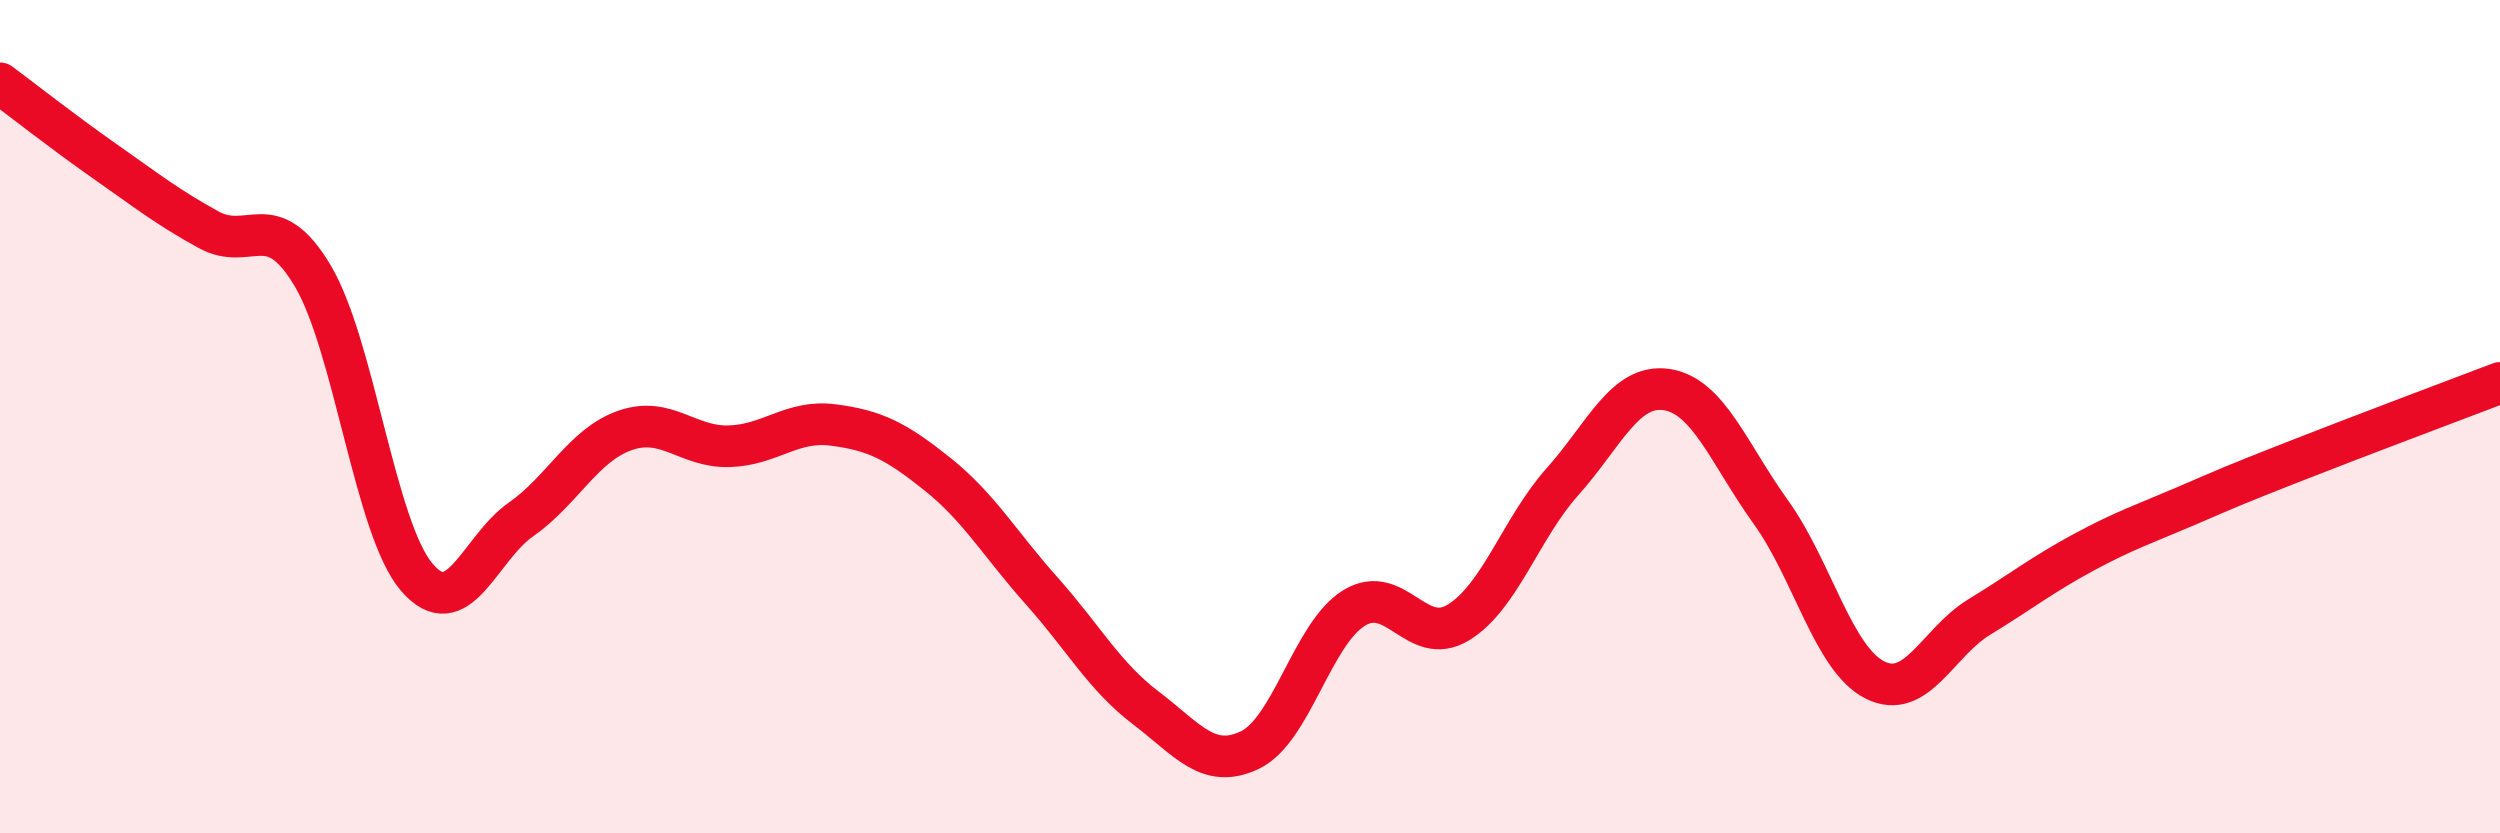
    <svg width="60" height="20" viewBox="0 0 60 20" xmlns="http://www.w3.org/2000/svg">
      <path
        d="M 0,2 C 0.5,2.37 1.5,3.16 2.5,3.86 C 3.5,4.56 4,4.96 5,5.51 C 6,6.06 6.5,4.94 7.5,6.61 C 8.5,8.28 9,12.68 10,13.85 C 11,15.02 11.5,13.17 12.5,12.47 C 13.5,11.77 14,10.68 15,10.33 C 16,9.98 16.5,10.74 17.5,10.71 C 18.5,10.68 19,10.07 20,10.2 C 21,10.33 21.5,10.58 22.5,11.38 C 23.5,12.18 24,13.06 25,14.18 C 26,15.3 26.5,16.23 27.5,16.99 C 28.5,17.75 29,18.48 30,18 C 31,17.52 31.5,15.2 32.5,14.59 C 33.5,13.98 34,15.55 35,14.94 C 36,14.33 36.5,12.68 37.5,11.56 C 38.5,10.44 39,9.2 40,9.35 C 41,9.5 41.5,10.9 42.5,12.29 C 43.5,13.68 44,15.82 45,16.32 C 46,16.82 46.5,15.42 47.5,14.81 C 48.5,14.2 49,13.8 50,13.26 C 51,12.72 51.5,12.56 52.5,12.13 C 53.5,11.7 53.5,11.69 55,11.1 C 56.5,10.51 59,9.57 60,9.19L60 20L0 20Z"
        fill="#EB0A25"
        opacity="0.1"
        stroke-linecap="round"
        stroke-linejoin="round"
      />
      <path
        d="M 0,2 C 0.5,2.37 1.5,3.16 2.5,3.86 C 3.5,4.56 4,4.96 5,5.51 C 6,6.06 6.5,4.94 7.5,6.61 C 8.5,8.28 9,12.68 10,13.85 C 11,15.02 11.5,13.17 12.5,12.47 C 13.5,11.77 14,10.68 15,10.33 C 16,9.98 16.5,10.74 17.5,10.71 C 18.5,10.68 19,10.07 20,10.2 C 21,10.33 21.5,10.58 22.5,11.38 C 23.5,12.18 24,13.06 25,14.18 C 26,15.3 26.5,16.23 27.5,16.99 C 28.5,17.75 29,18.48 30,18 C 31,17.52 31.5,15.2 32.5,14.59 C 33.5,13.98 34,15.55 35,14.94 C 36,14.33 36.5,12.68 37.5,11.56 C 38.5,10.44 39,9.2 40,9.35 C 41,9.5 41.5,10.9 42.5,12.29 C 43.5,13.68 44,15.82 45,16.32 C 46,16.82 46.5,15.42 47.5,14.81 C 48.5,14.2 49,13.8 50,13.26 C 51,12.72 51.5,12.56 52.5,12.13 C 53.5,11.7 53.5,11.69 55,11.1 C 56.5,10.51 59,9.57 60,9.19"
        stroke="#EB0A25"
        stroke-width="1"
        fill="none"
        stroke-linecap="round"
        stroke-linejoin="round"
      />
    </svg>
  